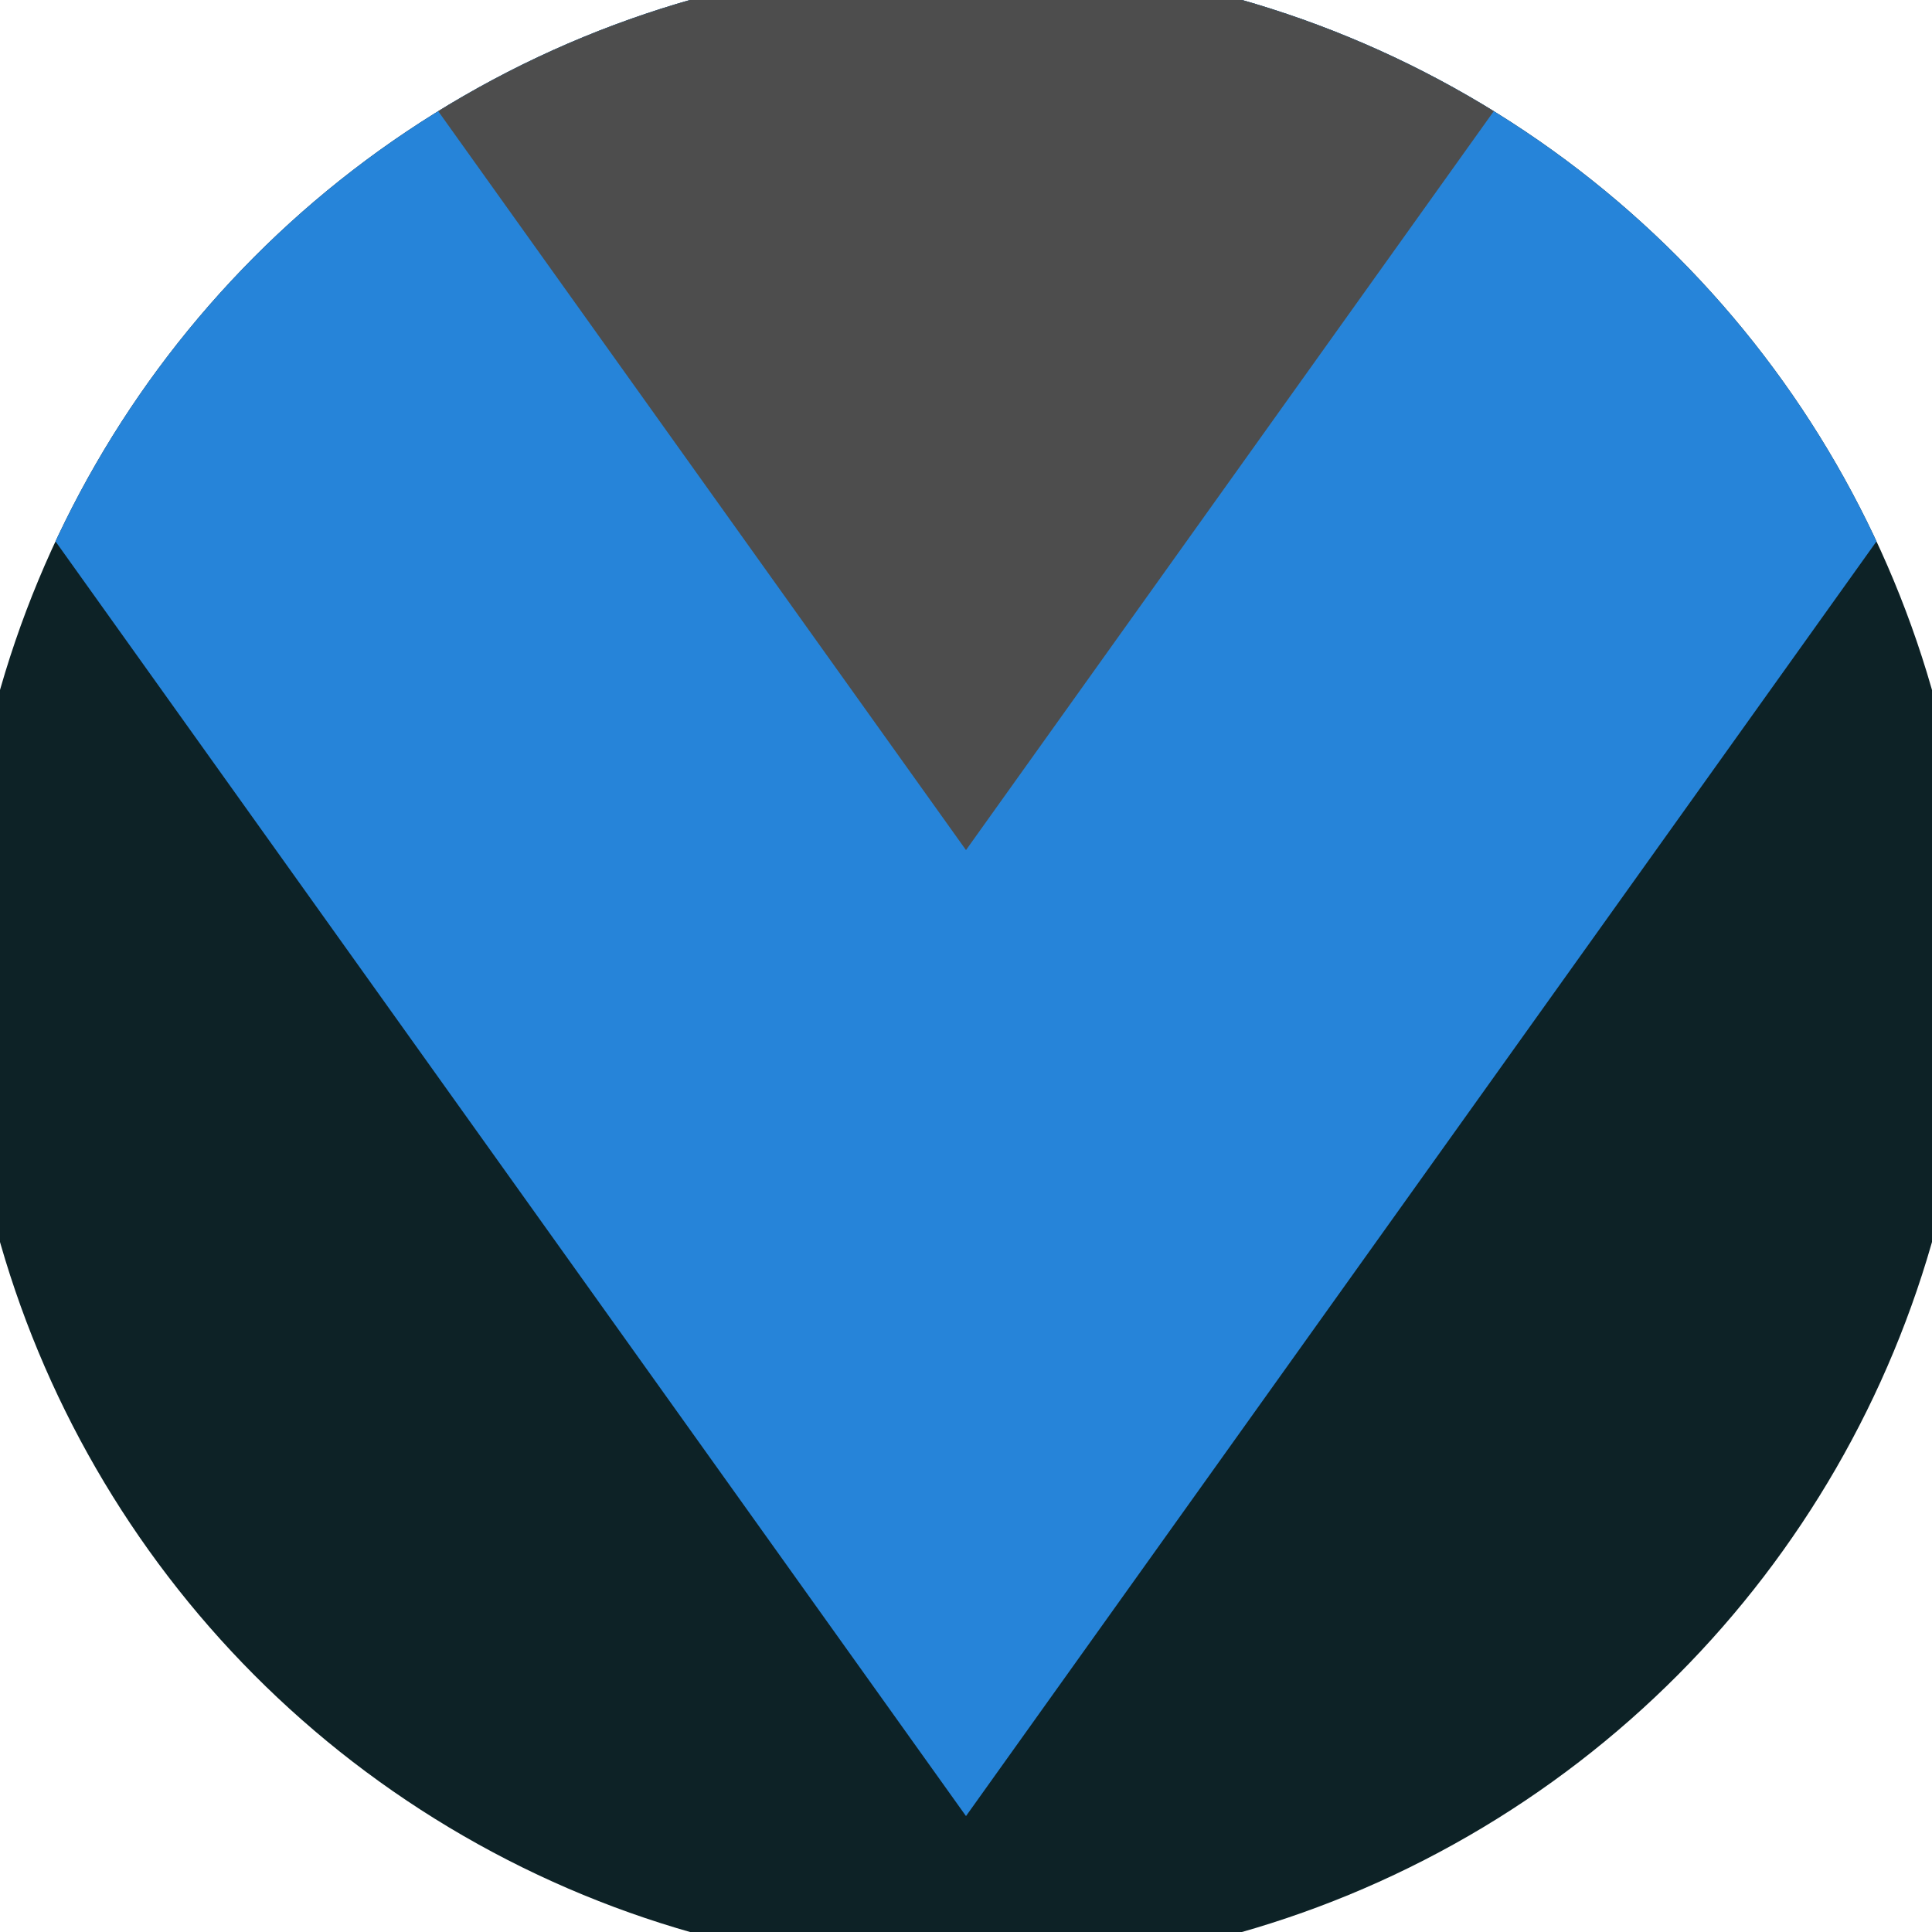 <svg xmlns="http://www.w3.org/2000/svg" width="128" height="128" viewBox="0 0 100 100" shape-rendering="geometricPrecision">
                            <defs>
                                <clipPath id="clip">
                                    <circle cx="50" cy="50" r="52" />
                                    <!--<rect x="0" y="0" width="100" height="100"/>-->
                                </clipPath>
                            </defs>
                            <g transform="rotate(180 50 50)">
                            <rect x="0" y="0" width="100" height="100" fill="#0d2226" clip-path="url(#clip)"/><path d="M 50 6 L 100 76 V 101 H 0 V 76 Z" fill="#2684d9" clip-path="url(#clip)"/><path d="M 50 56 L 100 126 V 101 H 0 V 126 Z" fill="#4d4d4d" clip-path="url(#clip)"/></g></svg>